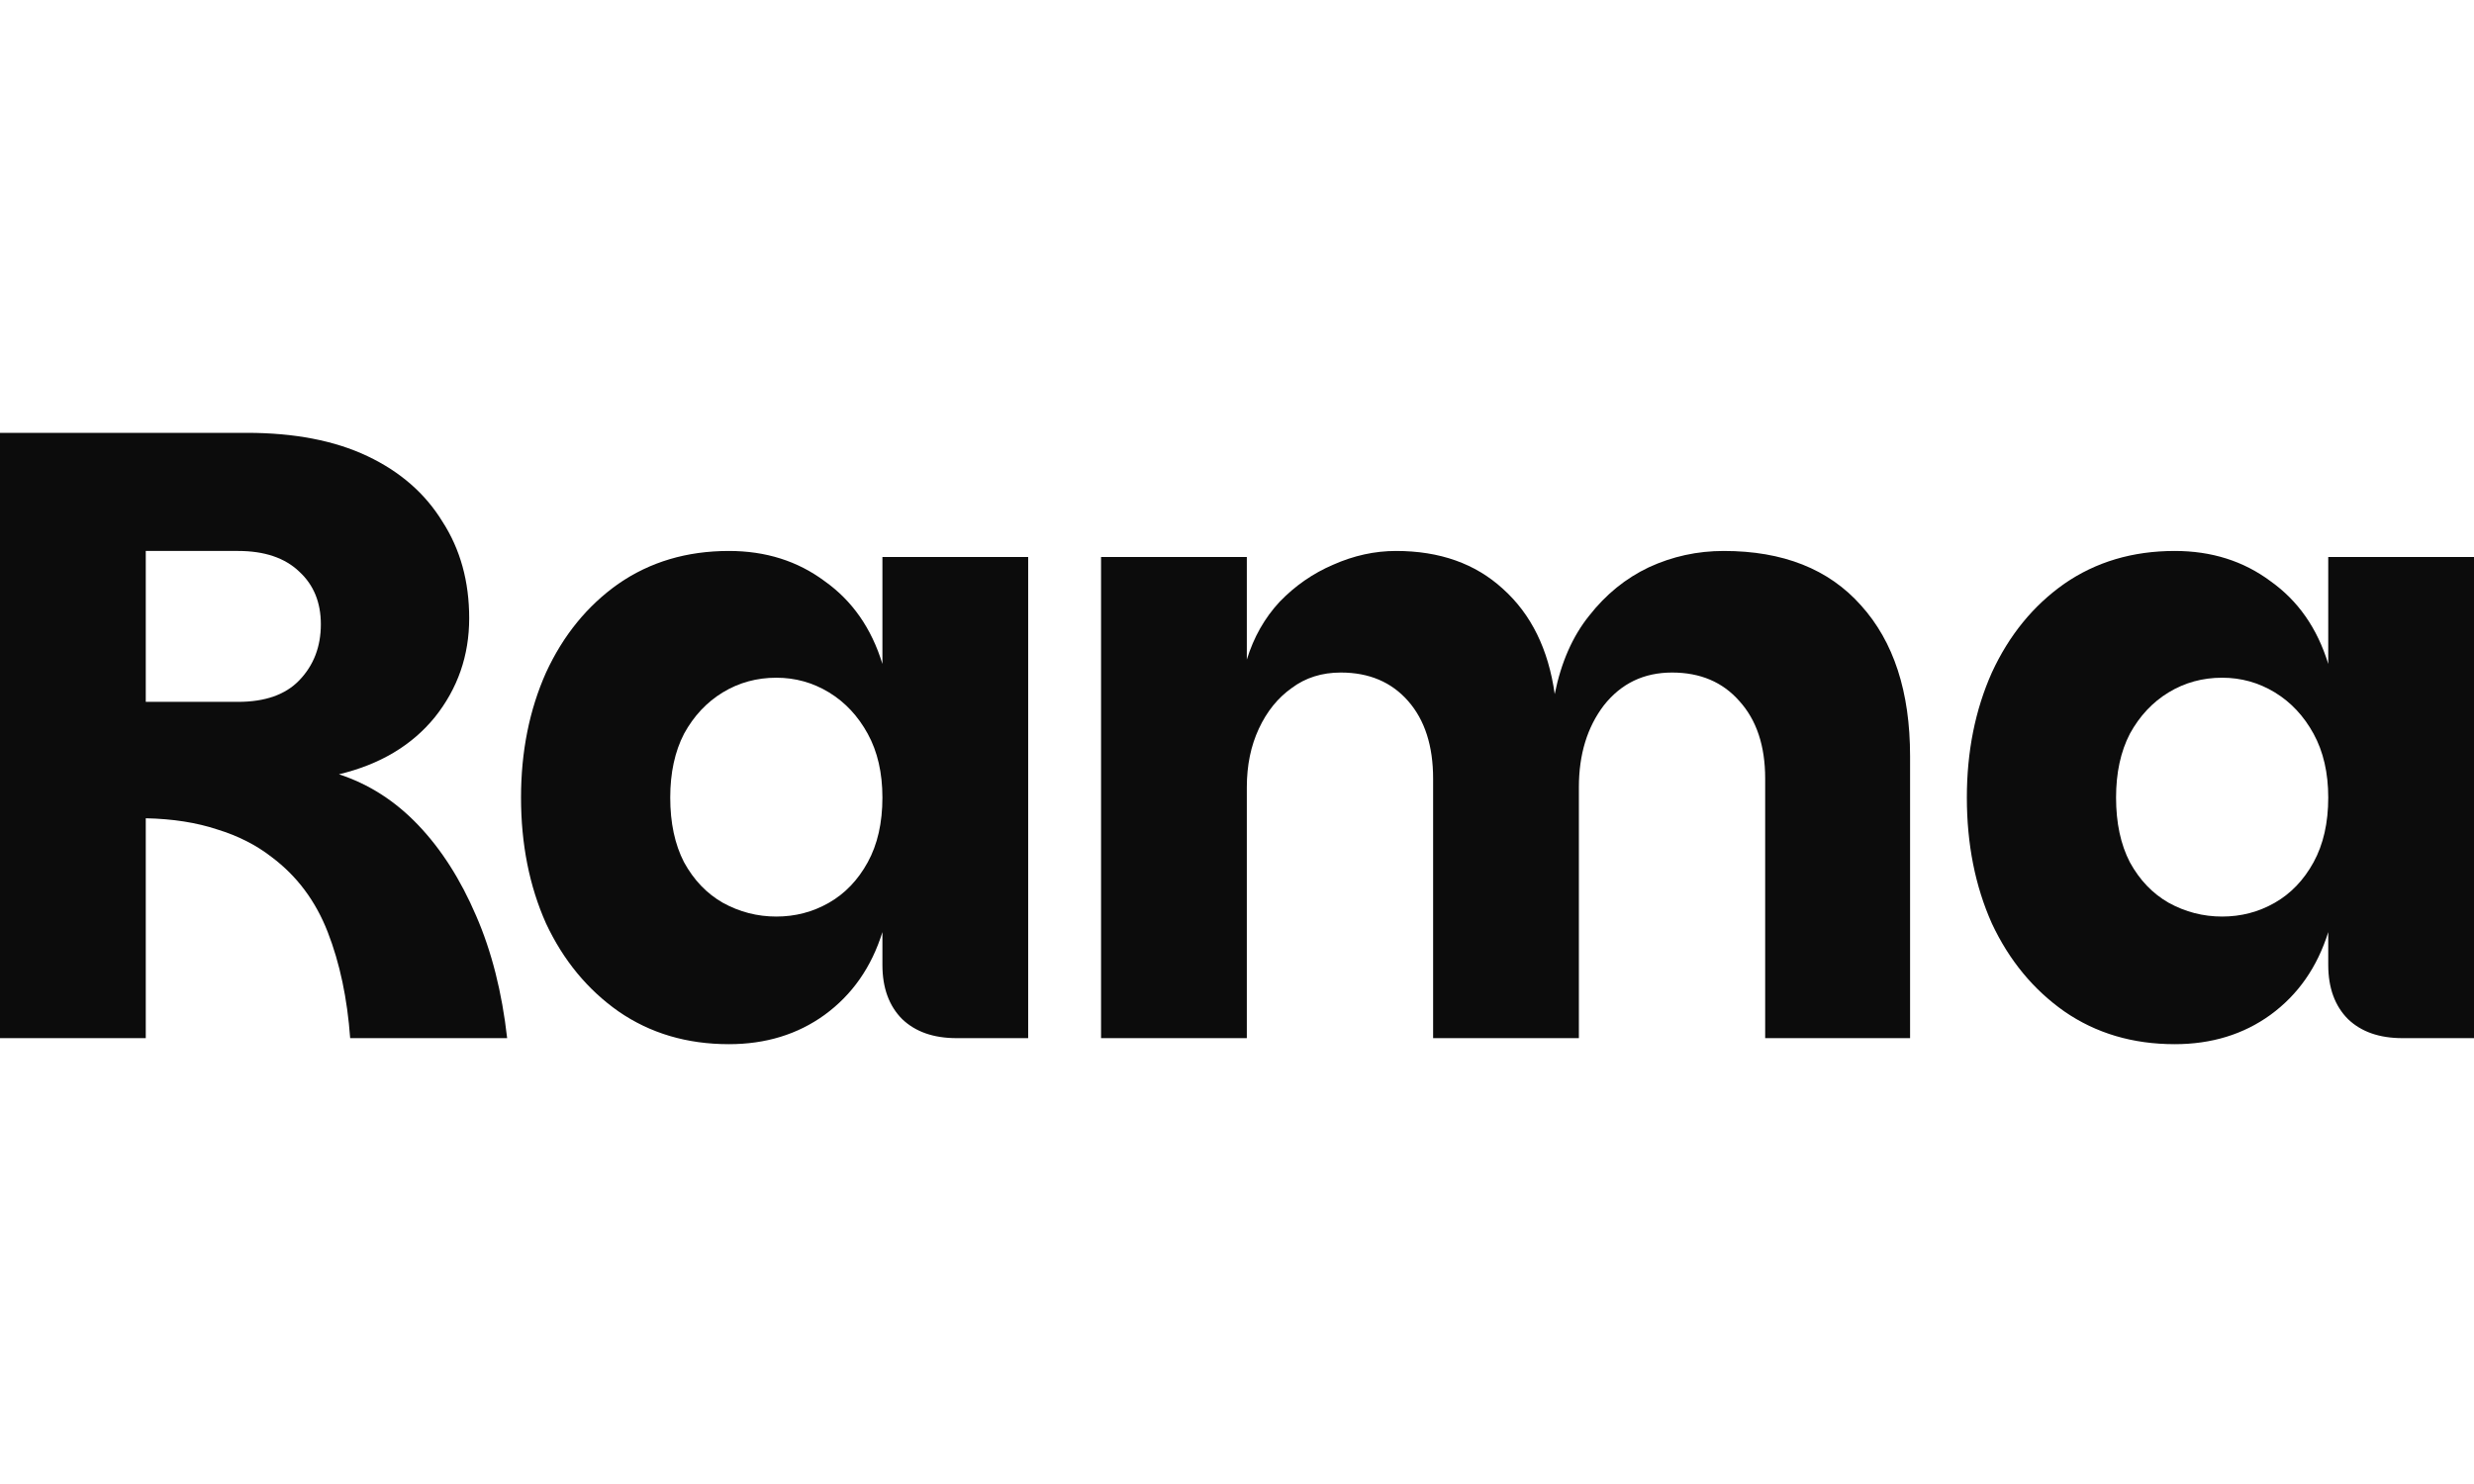<svg xmlns="http://www.w3.org/2000/svg" width="200" height="120" viewBox="0 0 200 120" fill="none"><path d="M175.806 84.435C172.411 84.435 169.437 83.552 166.881 81.785C164.371 80.019 162.418 77.648 161.024 74.673C159.675 71.652 159.002 68.259 159.002 64.493C159.002 60.775 159.675 57.405 161.024 54.383C162.418 51.362 164.371 48.968 166.881 47.202C169.437 45.435 172.411 44.552 175.806 44.552C178.78 44.552 181.36 45.366 183.545 46.993C185.776 48.573 187.332 50.804 188.217 53.686V45.04H200V83.947H194.213C192.353 83.947 190.888 83.435 189.82 82.413C188.751 81.344 188.217 79.879 188.217 78.02V75.371C187.332 78.206 185.776 80.437 183.545 82.064C181.36 83.644 178.78 84.435 175.806 84.435ZM179.64 74.115C181.174 74.115 182.591 73.744 183.894 73C185.195 72.256 186.241 71.164 187.031 69.723C187.82 68.282 188.217 66.539 188.217 64.493C188.217 62.495 187.82 60.775 187.031 59.334C186.241 57.893 185.195 56.777 183.894 55.987C182.591 55.197 181.174 54.802 179.64 54.802C178.059 54.802 176.619 55.197 175.317 55.987C174.015 56.777 172.969 57.893 172.18 59.334C171.435 60.775 171.064 62.495 171.064 64.493C171.064 66.539 171.435 68.282 172.18 69.723C172.969 71.164 174.015 72.256 175.317 73C176.665 73.744 178.106 74.115 179.64 74.115Z" fill="#0C0C0C"></path><path d="M89.01 83.947V45.04H100.794V53.338C101.351 51.525 102.235 49.968 103.443 48.666C104.698 47.365 106.139 46.365 107.766 45.668C109.44 44.924 111.136 44.552 112.856 44.552C116.389 44.552 119.271 45.575 121.502 47.62C123.78 49.666 125.174 52.501 125.685 56.127C126.197 53.57 127.126 51.455 128.474 49.782C129.822 48.062 131.426 46.76 133.285 45.877C135.191 44.994 137.213 44.552 139.351 44.552C144.139 44.552 147.835 46.017 150.438 48.945C153.087 51.873 154.412 55.941 154.412 61.147V83.947H142.698V62.96C142.698 60.31 142.001 58.218 140.606 56.684C139.258 55.15 137.446 54.383 135.168 54.383C132.89 54.383 131.054 55.267 129.66 57.033C128.312 58.799 127.638 61.007 127.638 63.657V83.947H115.854V62.96C115.854 60.31 115.18 58.218 113.832 56.684C112.484 55.15 110.671 54.383 108.394 54.383C106.86 54.383 105.535 54.802 104.419 55.639C103.304 56.429 102.421 57.521 101.77 58.916C101.119 60.31 100.794 61.89 100.794 63.657V83.947H89.01Z" fill="#0C0C0C"></path><path d="M58.924 84.435C55.531 84.435 52.556 83.552 49.999 81.785C47.489 80.019 45.537 77.648 44.142 74.673C42.794 71.652 42.12 68.259 42.12 64.493C42.12 60.775 42.794 57.405 44.142 54.383C45.537 51.362 47.489 48.968 49.999 47.202C52.556 45.435 55.531 44.552 58.924 44.552C61.899 44.552 64.479 45.366 66.663 46.993C68.894 48.573 70.452 50.804 71.335 53.686V45.04H83.118V83.947H77.331C75.472 83.947 74.008 83.435 72.938 82.413C71.869 81.344 71.335 79.879 71.335 78.02V75.371C70.452 78.206 68.894 80.437 66.663 82.064C64.479 83.644 61.899 84.435 58.924 84.435ZM62.759 74.115C64.293 74.115 65.71 73.744 67.012 73C68.313 72.256 69.359 71.164 70.149 69.723C70.94 68.282 71.335 66.539 71.335 64.493C71.335 62.495 70.94 60.775 70.149 59.334C69.359 57.893 68.313 56.777 67.012 55.987C65.71 55.197 64.293 54.802 62.759 54.802C61.178 54.802 59.737 55.197 58.436 55.987C57.134 56.777 56.088 57.893 55.298 59.334C54.554 60.775 54.182 62.495 54.182 64.493C54.182 66.539 54.554 68.282 55.298 69.723C56.088 71.164 57.134 72.256 58.436 73C59.784 73.744 61.225 74.115 62.759 74.115Z" fill="#0C0C0C"></path><path d="M0 83.947V35H19.941C23.799 35 27.053 35.627 29.703 36.883C32.352 38.138 34.374 39.904 35.769 42.182C37.21 44.413 37.93 47.016 37.93 49.991C37.93 53.012 37.001 55.685 35.141 58.009C33.282 60.287 30.702 61.821 27.402 62.611C29.819 63.401 31.957 64.772 33.816 66.725C35.676 68.677 37.233 71.117 38.488 74.046C39.743 76.928 40.58 80.228 40.998 83.947H28.308C28.076 80.739 27.471 77.881 26.495 75.371C25.519 72.861 24.009 70.838 21.963 69.305C20.708 68.328 19.244 67.585 17.571 67.073C15.897 66.516 13.968 66.213 11.784 66.167V83.947H0ZM11.784 56.754H19.244C21.429 56.754 23.079 56.173 24.195 55.011C25.357 53.802 25.938 52.292 25.938 50.479C25.938 48.712 25.357 47.295 24.195 46.226C23.032 45.11 21.382 44.552 19.244 44.552H11.784V56.754Z" fill="#0C0C0C"></path></svg>